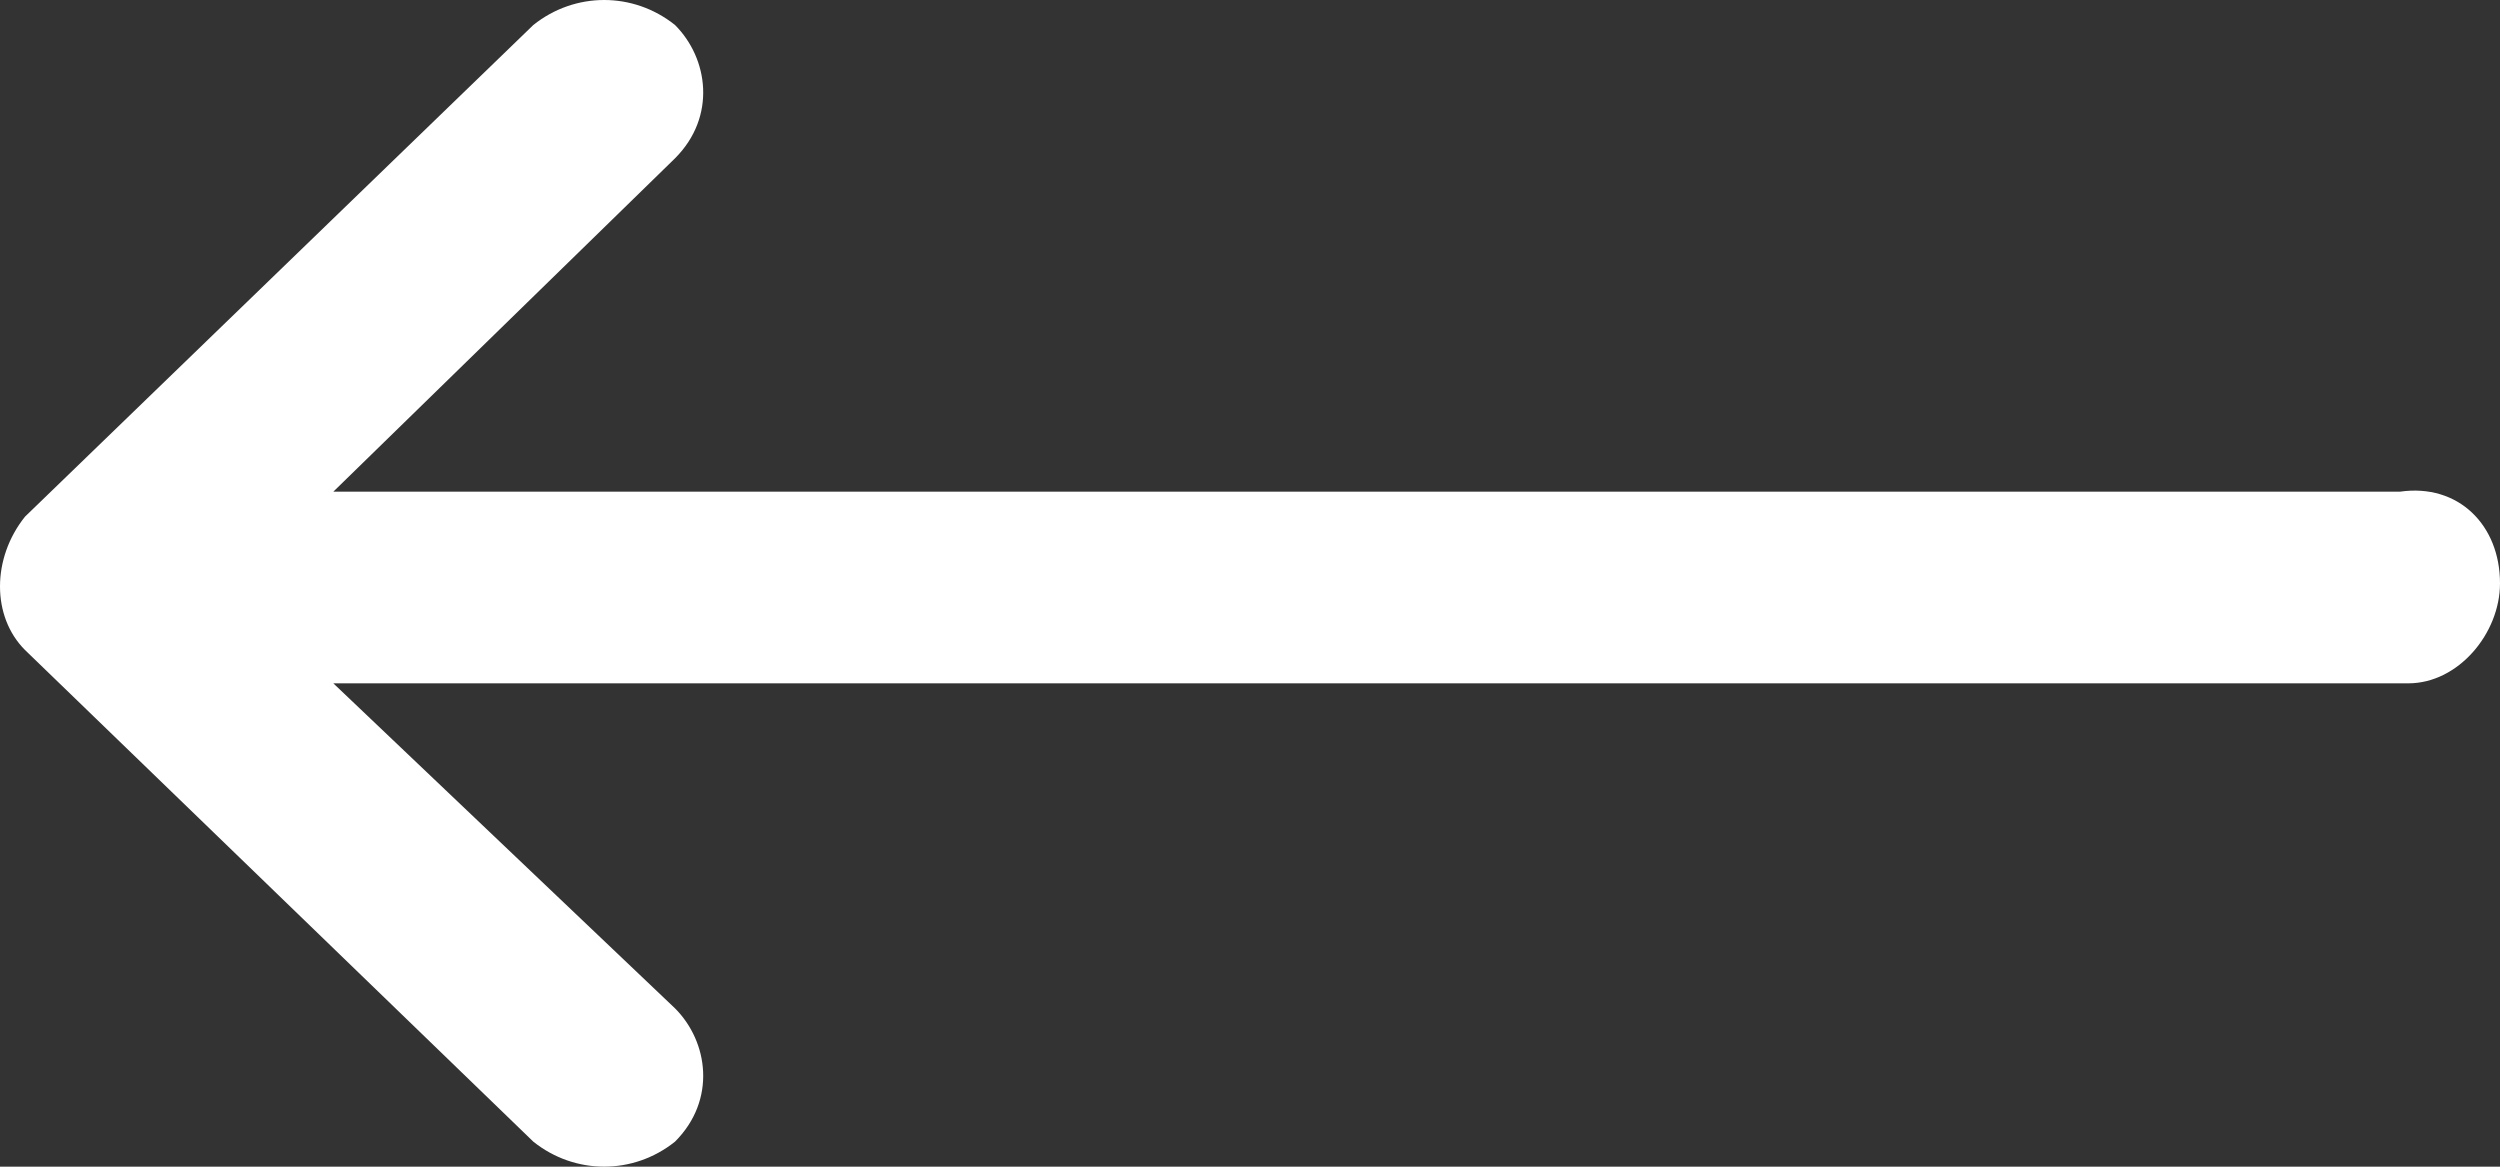 <?xml version="1.0" encoding="utf-8"?>
<!-- Generator: Adobe Illustrator 24.0.3, SVG Export Plug-In . SVG Version: 6.00 Build 0)  -->
<svg version="1.1" id="Grupo_4674" xmlns="http://www.w3.org/2000/svg" xmlns:xlink="http://www.w3.org/1999/xlink" x="0px" y="0px"
	 viewBox="0 0 30 14" style="enable-background:new 0 0 30 14;" xml:space="preserve">
<rect x="0" y="0" width="30" height="14" fill="#333333" stroke="none"/>
<style type="text/css">
	.st0{fill:#FFFFFF;}
</style>
<g id="Grupo_4673" transform="translate(0 0)">
	<path id="Trazado_2661" class="st0" d="M0.3,6.2L0.3,6.2l6.1-5.9c0.5-0.4,1.2-0.4,1.7,0c0.4,0.4,0.5,1.1,0,1.6c0,0,0,0,0,0L4,5.9
		h24.8C29.5,5.8,30,6.3,30,7c0,0.6-0.5,1.2-1.1,1.2c0,0-0.1,0-0.1,0H4l4.1,3.9c0.4,0.4,0.5,1.1,0,1.6c0,0,0,0,0,0
		c-0.5,0.4-1.2,0.4-1.7,0L0.3,7.8l0,0C-0.1,7.4-0.1,6.7,0.3,6.2C0.3,6.2,0.3,6.2,0.3,6.2z"/>
</g>
</svg>
